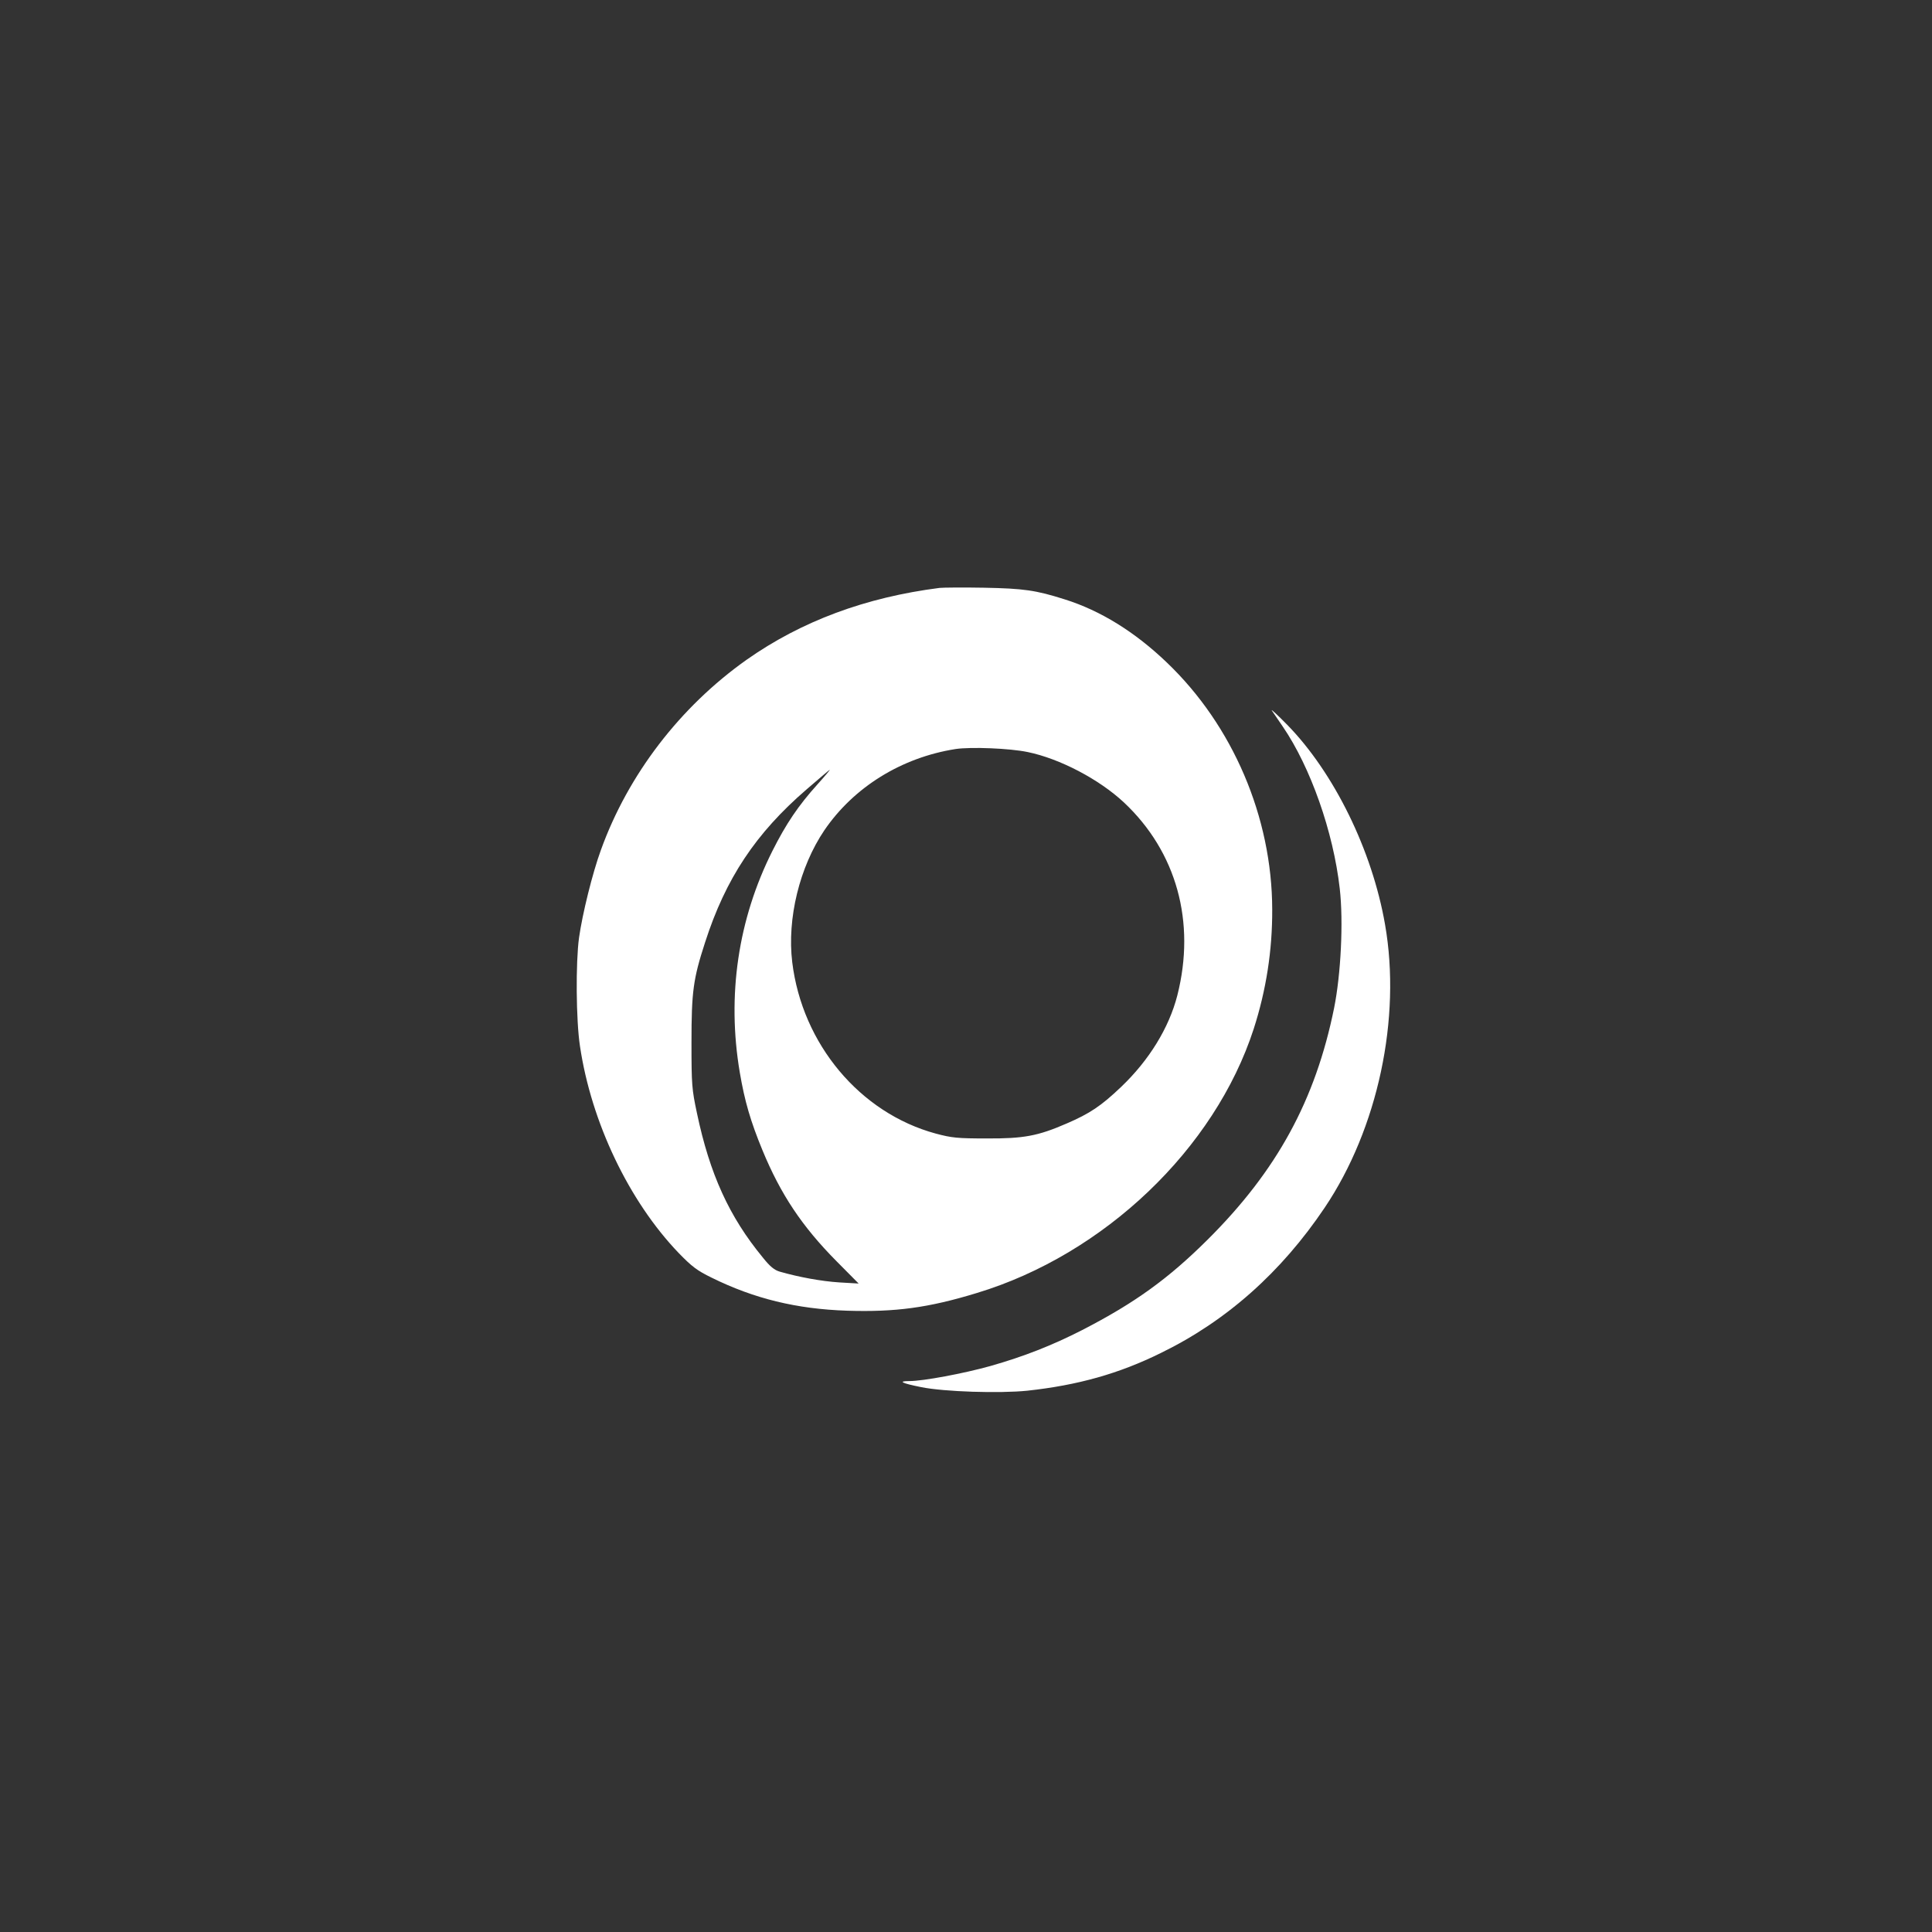 <?xml version="1.0" standalone="no"?>
<!DOCTYPE svg PUBLIC "-//W3C//DTD SVG 20010904//EN"
 "http://www.w3.org/TR/2001/REC-SVG-20010904/DTD/svg10.dtd">
<svg version="1.0" xmlns="http://www.w3.org/2000/svg"
 width="1024pt" height="1024pt" viewBox="0 0 1024 1024"
 preserveAspectRatio="xMidYMid meet">

<rect x="0" y="0" width="1024" height="1024" fill="#333333" stroke="none"/>

<g transform="translate(0,1024) scale(0.1,-0.1)"
fill="#ffffff" stroke="none">
<path d="M4980 7124 c-392 -50 -732 -176 -1023 -381 -353 -250 -628 -609 -772
-1008 -45 -123 -98 -338 -116 -465 -18 -131 -16 -438 5 -575 60 -404 260 -822
523 -1096 70 -72 97 -93 175 -131 225 -111 449 -166 718 -175 254 -8 430 15
688 94 674 204 1261 764 1467 1400 66 205 99 416 98 633 -1 489 -209 975 -559
1309 -169 162 -352 275 -540 334 -154 49 -219 58 -429 62 -110 2 -216 1 -235
-1z m467 -870 c170 -35 378 -144 510 -267 279 -262 382 -634 283 -1023 -44
-172 -150 -344 -298 -485 -106 -101 -166 -141 -289 -194 -152 -66 -227 -80
-423 -79 -156 0 -185 3 -271 26 -401 109 -707 474 -760 908 -28 232 39 505
170 699 156 229 409 386 696 431 81 12 286 4 382 -16z m-1114 -171 c-102 -113
-167 -210 -239 -353 -182 -362 -242 -766 -173 -1174 26 -153 57 -259 120 -412
97 -235 210 -404 392 -588 l118 -119 -103 6 c-94 6 -214 28 -315 57 -28 8 -52
27 -90 75 -178 216 -281 442 -349 765 -27 127 -29 150 -29 375 0 269 9 336 72
530 109 339 269 579 538 811 66 57 121 104 123 104 2 0 -27 -35 -65 -77z"/>
<path d="M6741 6474 c8 -12 34 -50 58 -85 147 -215 268 -558 302 -859 20 -175
6 -454 -30 -633 -99 -488 -303 -862 -670 -1227 -209 -208 -388 -337 -666 -480
-159 -81 -306 -139 -485 -190 -143 -40 -357 -80 -430 -80 -63 0 -42 -11 62
-32 123 -25 416 -34 563 -19 267 29 486 90 710 201 346 169 636 427 866 769
282 419 407 1005 320 1501 -68 392 -270 804 -518 1058 -52 53 -89 87 -82 76z"/>
</g>
</svg>
